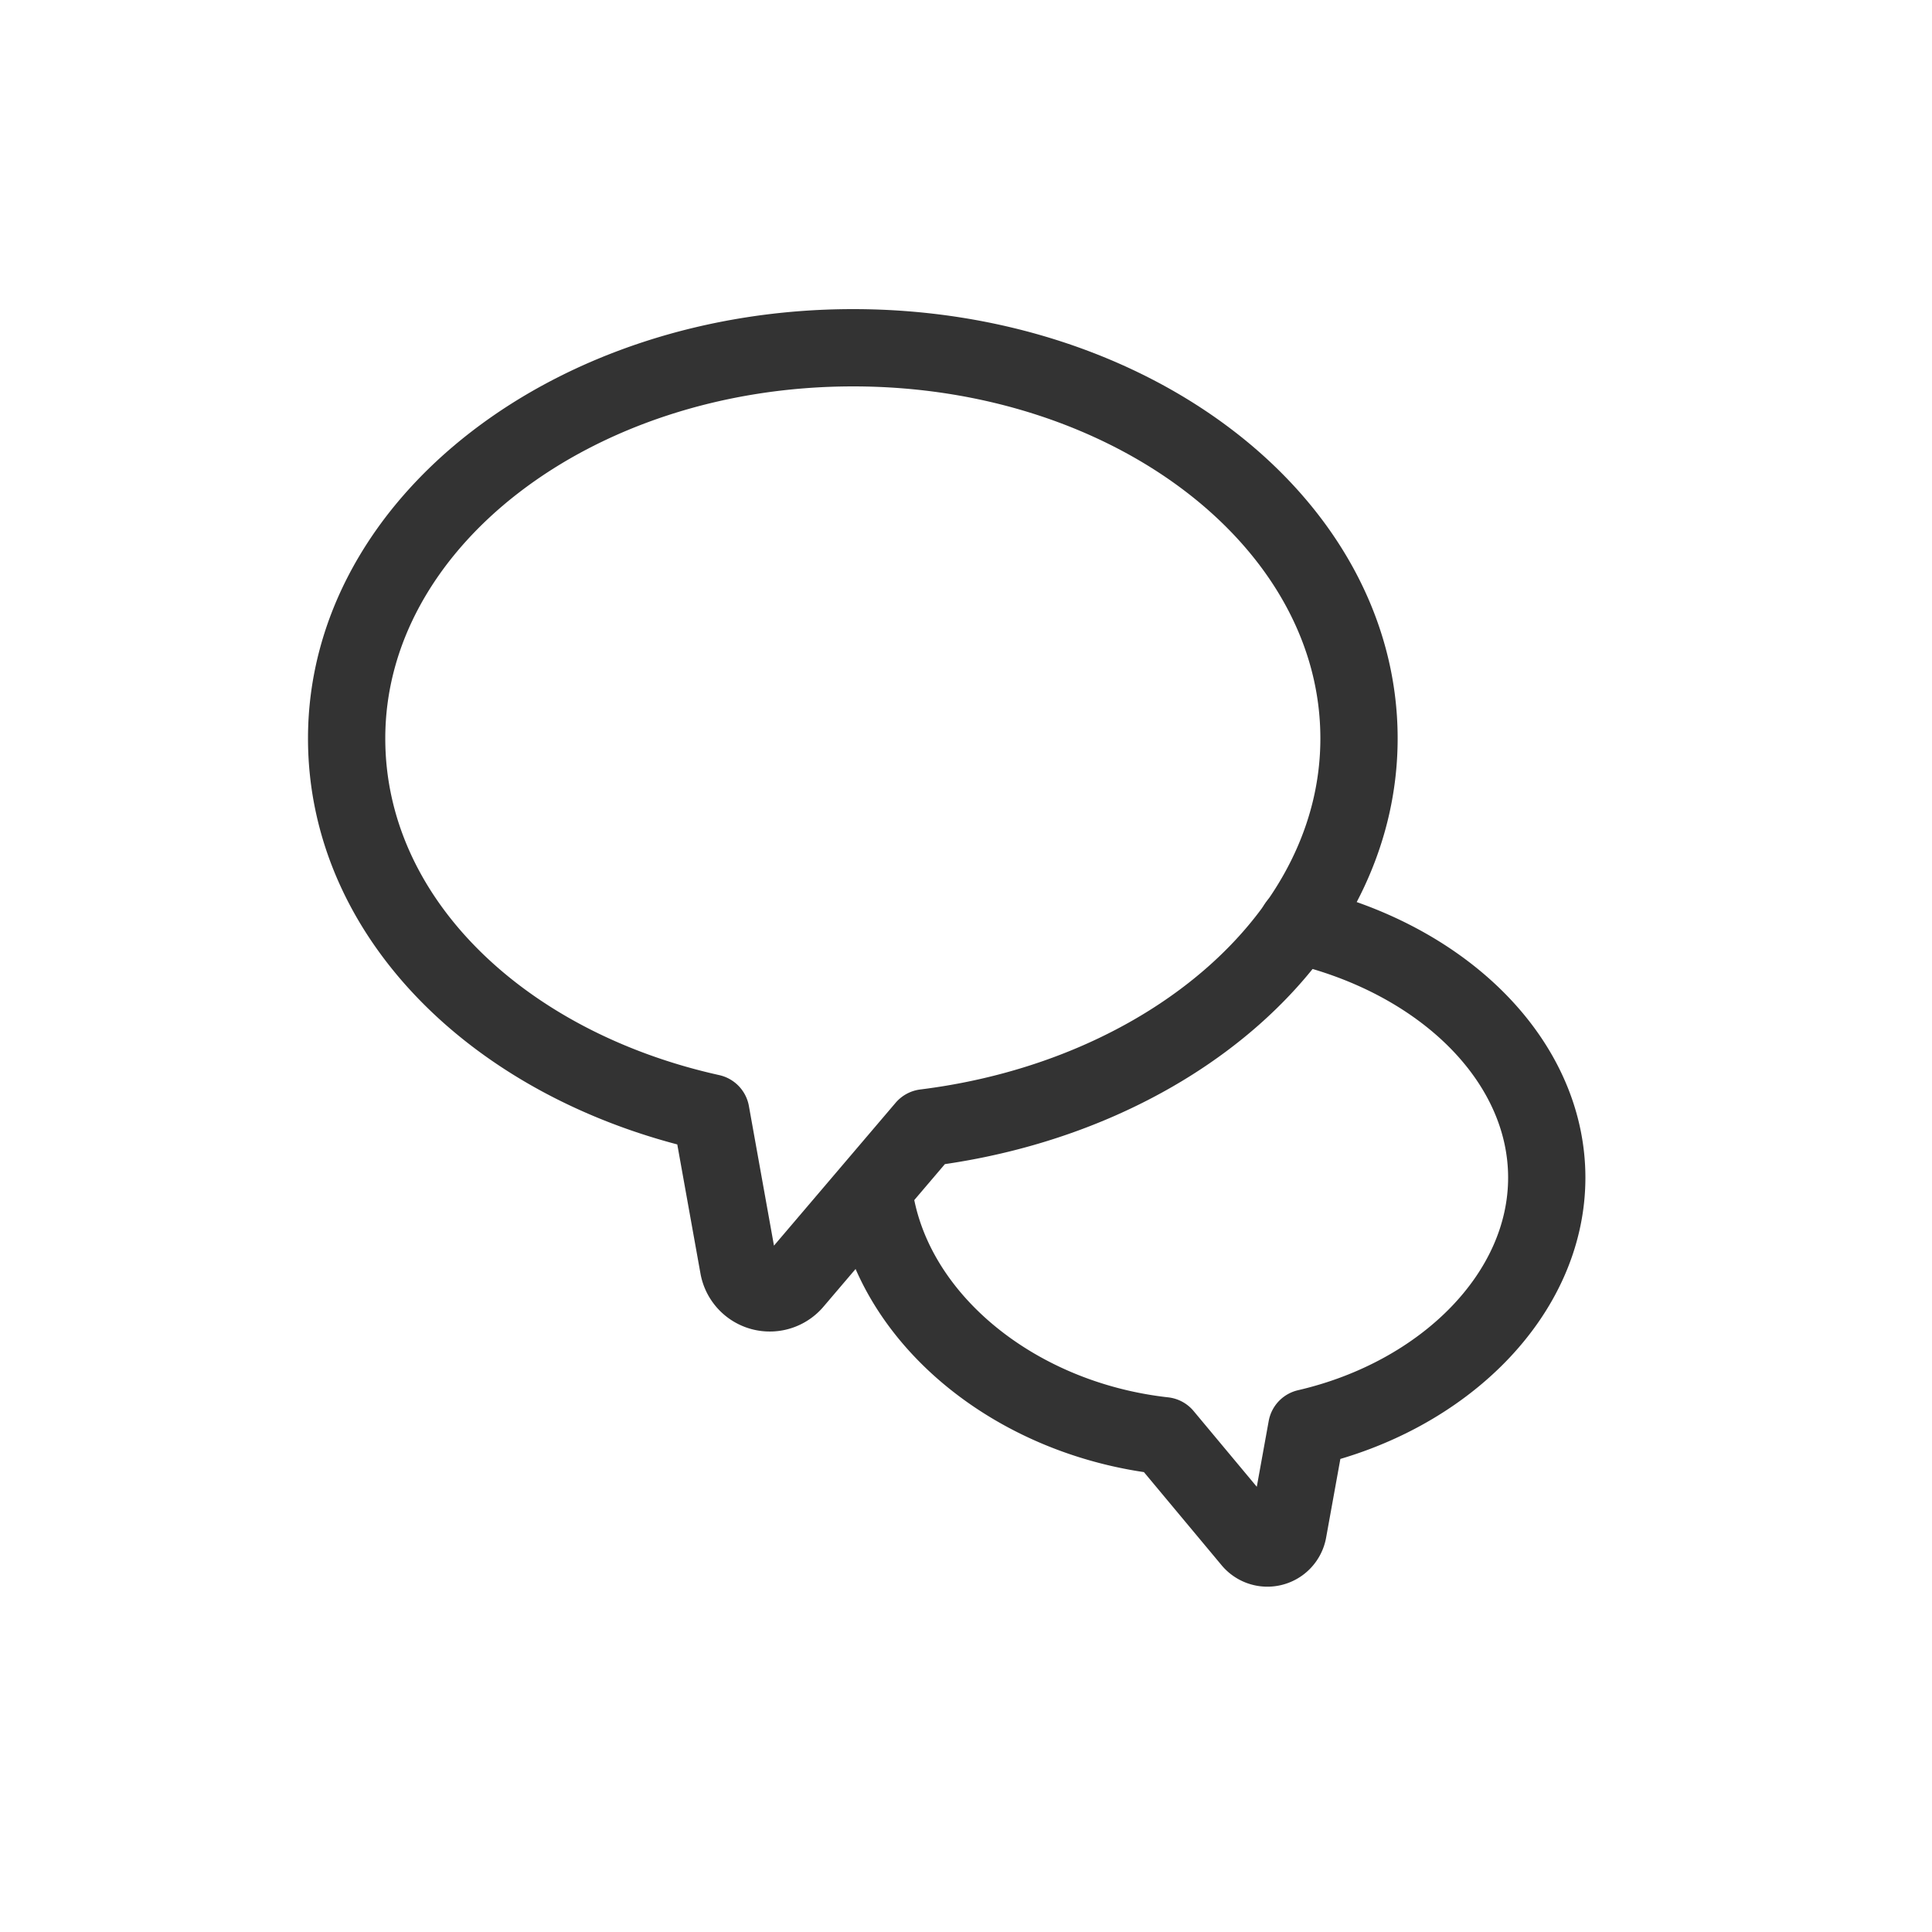 <svg xmlns="http://www.w3.org/2000/svg" width="50" height="50" viewBox="0 0 50 50">
  <g id="Group_456" data-name="Group 456" transform="translate(-1488 -46)">
    <g id="_1114_sy_m" data-name="1114_sy_m" transform="translate(1482.971 41)">
      <path id="Path_31" data-name="Path 31" d="M40.2,24.11C40.2,18.519,34.328,14,27.107,14S14,18.519,14,24.11c0,4.659,3.976,8.479,9.426,9.69l.714,3.975a.823.823,0,0,0,1.444.388l3.385-3.975C35.306,33.4,40.2,29.2,40.2,24.11Z" fill="none" stroke="#333" stroke-linecap="round" stroke-linejoin="round" stroke-width="2"/>
      <path id="Path_32" data-name="Path 32" d="M33.744,23.62c3.8.87,6.46,3.525,6.46,6.538s-2.656,5.653-6.212,6.476l-.481,2.656a.544.544,0,0,1-.963.248l-2.252-2.7c-3.913-.435-7.128-3.106-7.516-6.367" transform="translate(4.855 5.319)" fill="none" stroke="#333" stroke-linecap="round" stroke-linejoin="round" stroke-width="2"/>
    </g>
    <rect id="Rectangle_846" data-name="Rectangle 846" width="50" height="50" transform="translate(1488 46)" fill="none"/>
  </g>
</svg>
